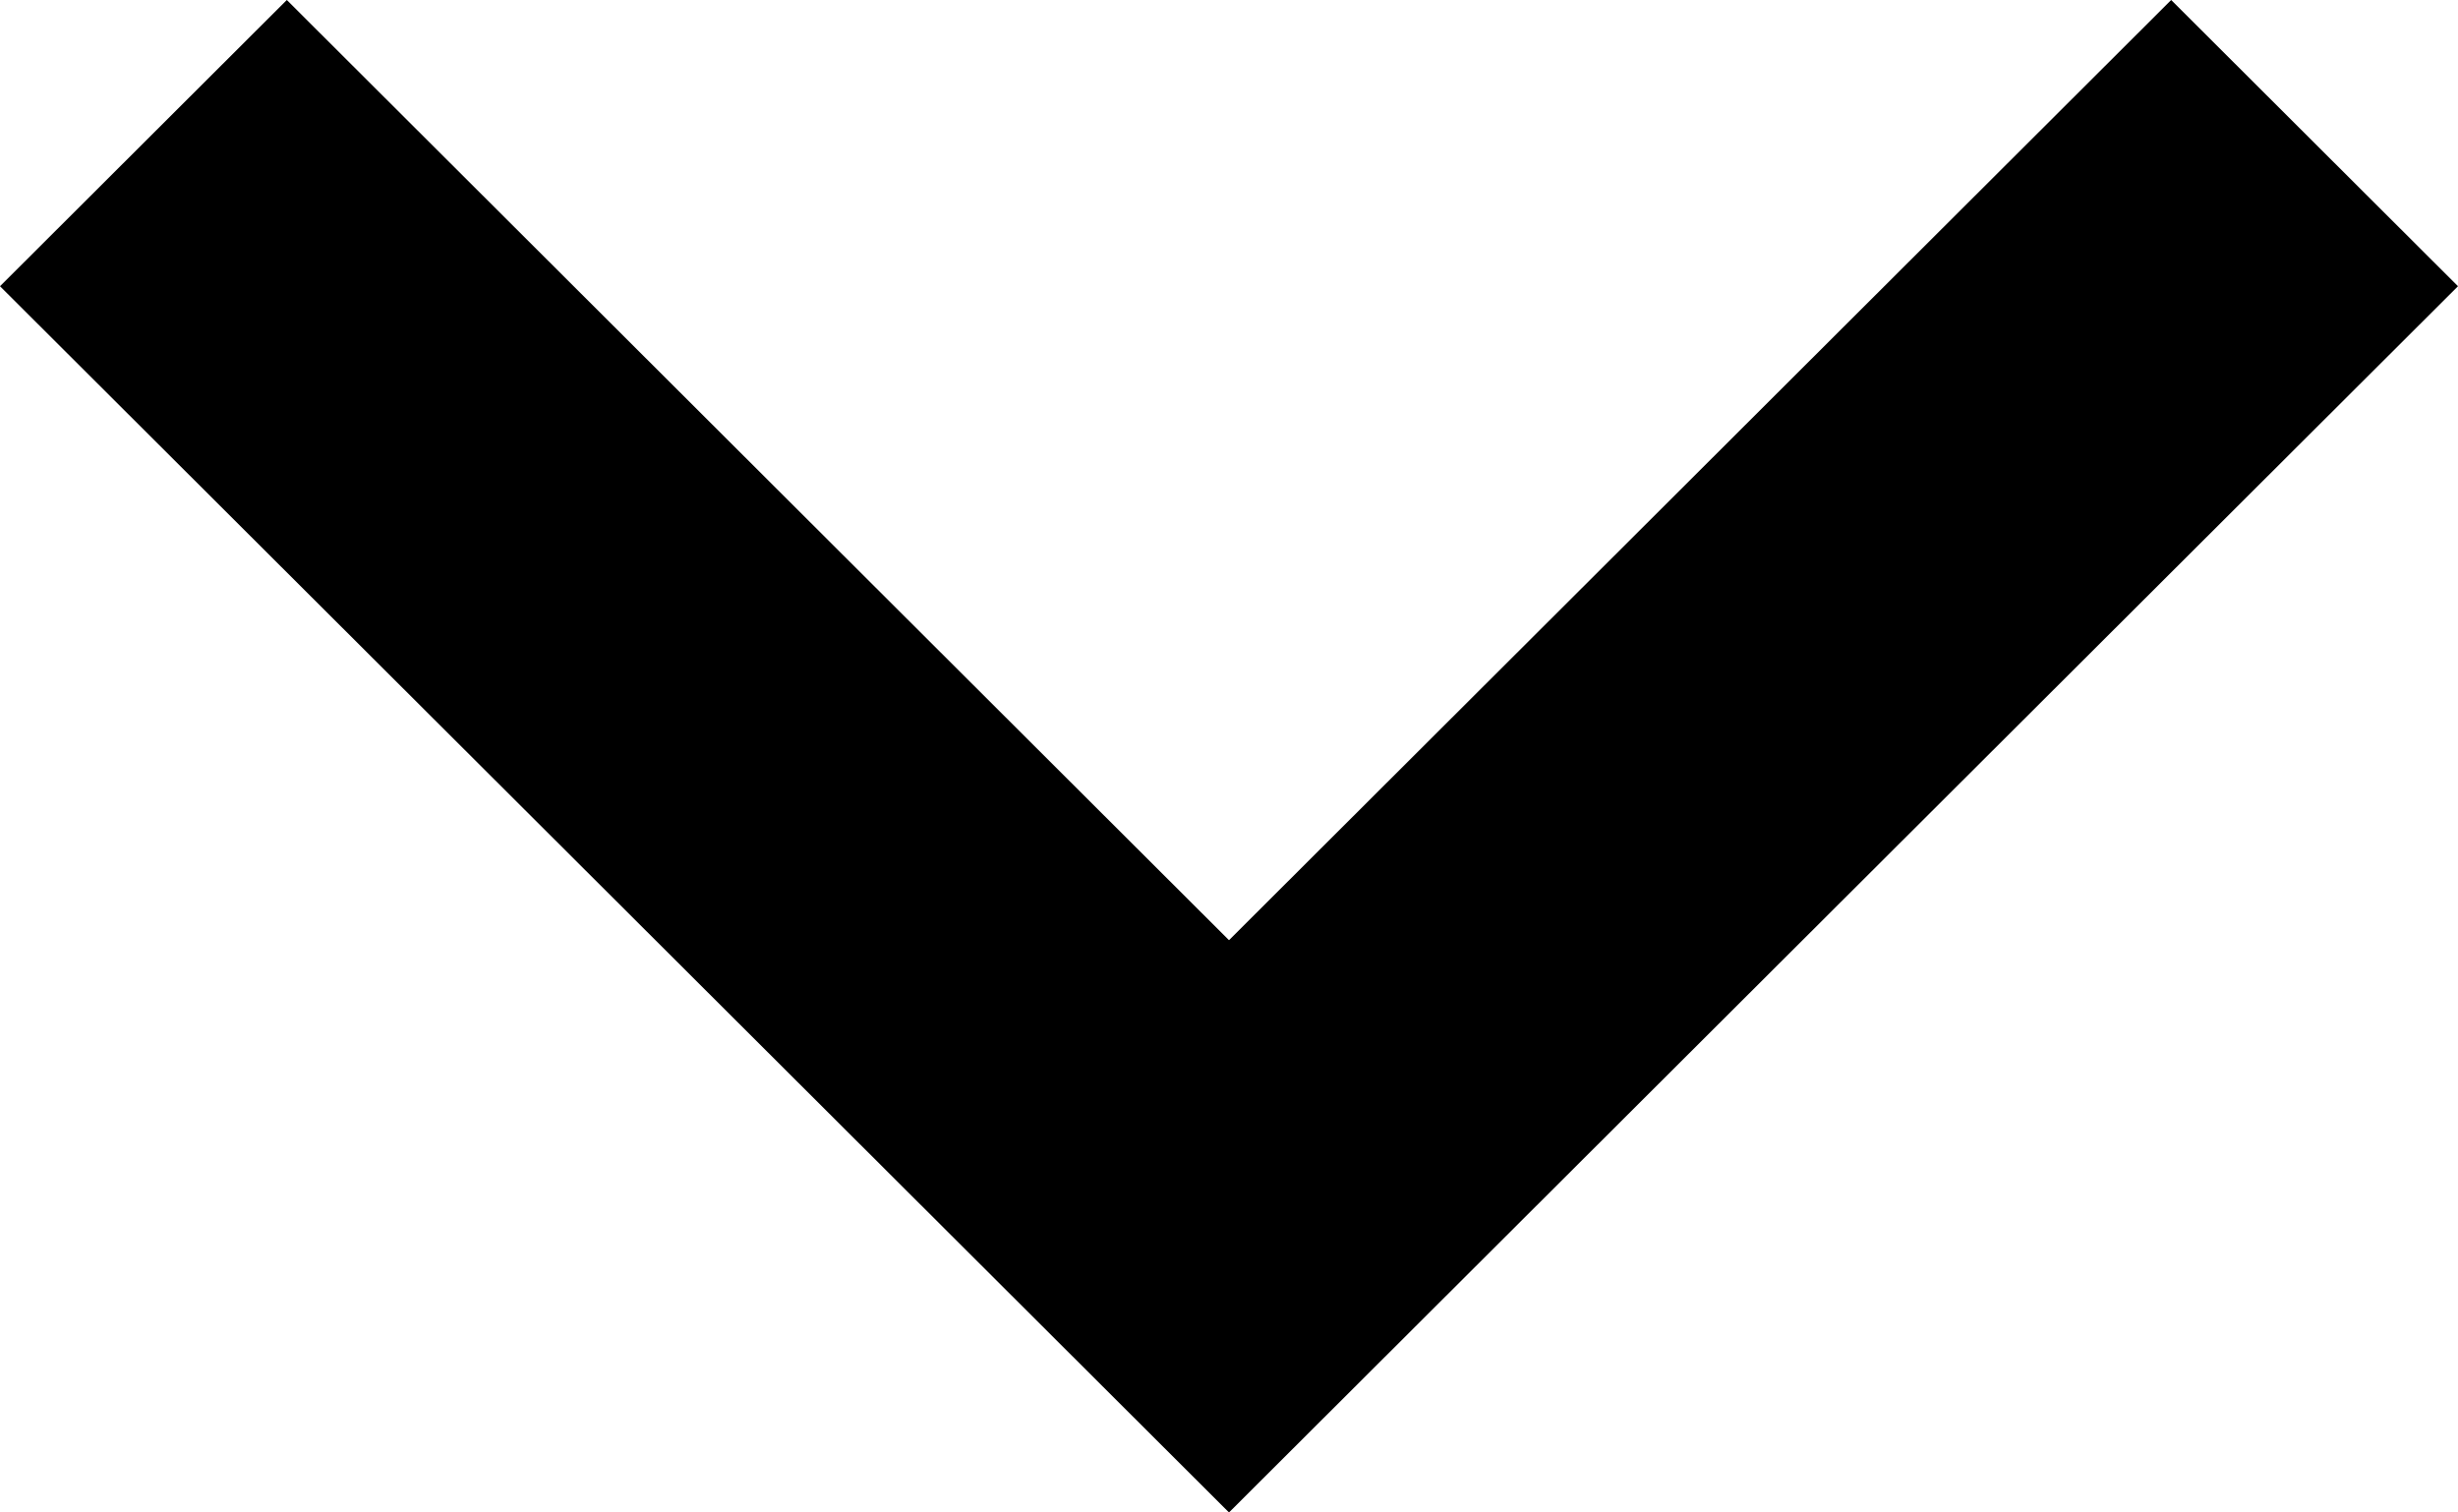 <svg width="13" height="8" viewBox="0 0 13 8" fill="none" xmlns="http://www.w3.org/2000/svg">
<path fill-rule="evenodd" clip-rule="evenodd" d="M11.483 0L6.5 4.973L1.517 0L0 1.514L6.5 8L13 1.514L11.483 0Z" fill="black"/>
</svg>
